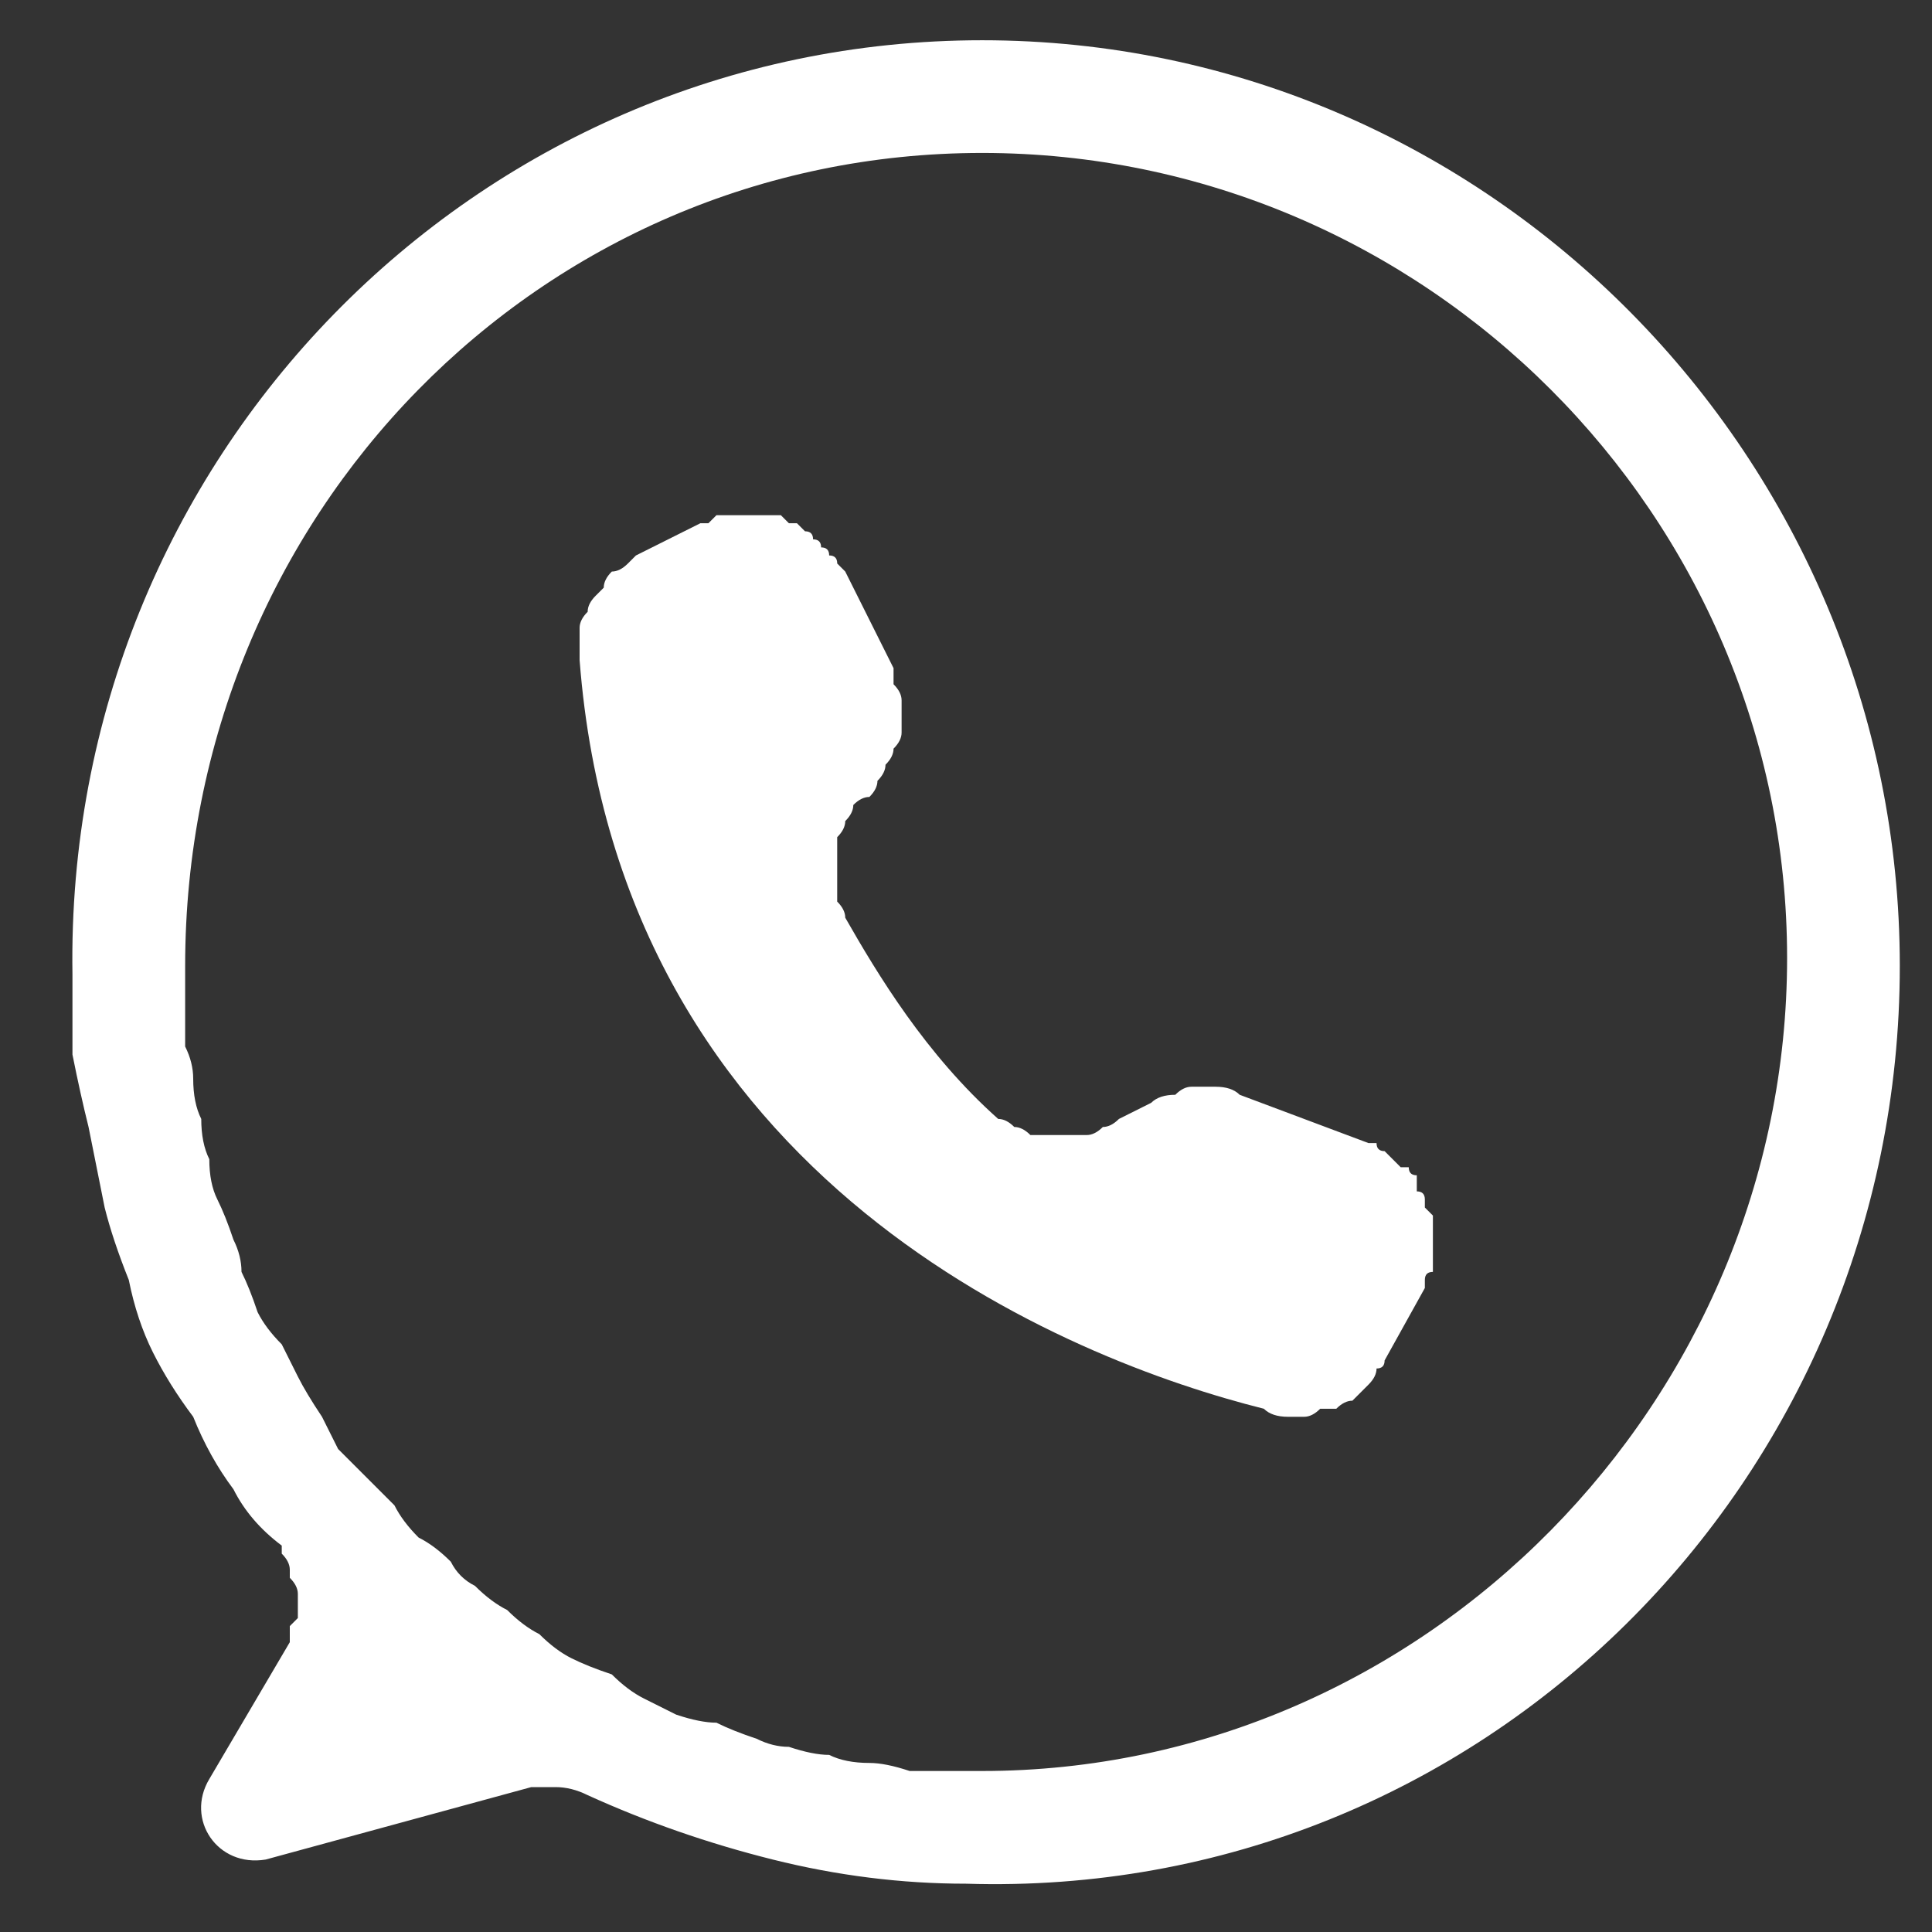 <svg version="1.2" xmlns="http://www.w3.org/2000/svg" viewBox="0 0 24 24" width="24" height="24">
	<rect x="0" y="0" width="24" height="24" fill="#333333" stroke="none"/>
	<title>whatsapp-svg-svg</title>
	<defs>
		<clipPath clipPathUnits="userSpaceOnUse" id="cp1">
			<path d="m23.62 0.5v23h-22.77v-23z"/>
		</clipPath>
	</defs>
	<style>
		.s0 { fill: #ffffff } 
	</style>
	<g id="Clip-Path: Clip-Path" clip-path="url(#cp1)">
		<g id="Clip-Path">
			<g>
				<path fill-rule="evenodd" class="s0" d="m23.6 12c0 6.4-5.2 11.6-11.6 11.4q-1.2 0-2.4-0.3-1.2-0.3-2.3-0.8-0.2-0.1-0.4-0.1-0.1 0-0.3 0l-3.3 0.9c-0.6 0.1-1-0.5-0.7-1l1-1.7q0-0.1 0-0.2 0 0 0.1-0.1 0-0.1 0-0.2 0 0 0-0.1 0-0.1-0.1-0.2 0 0 0-0.1 0-0.1-0.1-0.2 0 0 0-0.1-0.4-0.3-0.6-0.7-0.3-0.4-0.5-0.9-0.3-0.4-0.5-0.8-0.2-0.4-0.3-0.9-0.2-0.5-0.3-0.9-0.1-0.5-0.2-1-0.1-0.4-0.2-0.9 0-0.5 0-1c-0.1-6.4 5-11.6 11.3-11.6 6.3 0 11.4 5.2 11.4 11.5zm-1.4-0.1c0-5.5-4.5-10-10-10-5.5 0-9.9 4.5-9.9 10.1q0 0.2 0 0.5 0 0.2 0 0.5 0.1 0.2 0.1 0.4 0 0.3 0.1 0.5 0 0.3 0.1 0.5 0 0.3 0.1 0.5 0.1 0.2 0.2 0.5 0.1 0.2 0.1 0.4 0.1 0.2 0.2 0.5 0.1 0.2 0.3 0.4 0.1 0.2 0.2 0.4 0.1 0.2 0.3 0.5 0.1 0.2 0.2 0.4 0.2 0.2 0.3 0.3 0.2 0.2 0.4 0.4 0.1 0.2 0.3 0.4 0.2 0.1 0.4 0.3 0.1 0.2 0.3 0.3 0.2 0.2 0.4 0.3 0.2 0.2 0.4 0.3 0.2 0.2 0.4 0.3 0.2 0.1 0.5 0.2 0.2 0.2 0.4 0.3 0.2 0.1 0.4 0.2 0.3 0.1 0.5 0.1 0.2 0.1 0.5 0.2 0.2 0.1 0.4 0.1 0.3 0.1 0.5 0.1 0.2 0.1 0.5 0.1 0.2 0 0.5 0.1 0.2 0 0.5 0 0.2 0 0.4 0c5.5 0 10-4.6 10-10.1z"/>
			</g>
		</g>
	</g>
	<path class="s0" d="m10.5 7.1l0.6 1.2q0 0.1 0 0.2 0.1 0.1 0.1 0.2 0 0.1 0 0.2 0 0.1 0 0.2 0 0.1-0.1 0.2 0 0.1-0.1 0.2 0 0.1-0.1 0.2 0 0.1-0.1 0.2-0.1 0-0.2 0.1 0 0.1-0.1 0.2 0 0.1-0.1 0.2 0 0.1 0 0.2 0 0.1 0 0.2 0 0.1 0 0.2 0 0.1 0 0.2 0.1 0.1 0.1 0.2c0.4 0.7 1 1.7 1.9 2.5q0.1 0 0.2 0.1 0.1 0 0.2 0.1 0.1 0 0.2 0 0 0 0.1 0 0.1 0 0.2 0 0.1 0 0.2 0 0.1 0 0.2-0.1 0.1 0 0.2-0.1l0.4-0.2q0.1-0.1 0.3-0.1 0.1-0.1 0.2-0.1 0.2 0 0.3 0 0.2 0 0.3 0.1l1.6 0.6q0 0 0.1 0 0 0.1 0.1 0.1 0 0 0.1 0.1 0 0 0.1 0.1 0 0 0.1 0 0 0.1 0.1 0.1 0 0.1 0 0.2 0.1 0 0.1 0.1 0 0 0 0.1 0.1 0.1 0.1 0.1 0 0.1 0 0.2 0 0 0 0.1 0 0 0 0.1 0 0.1 0 0.1 0 0.1 0 0.2-0.1 0-0.1 0.1 0 0.1 0 0.1l-0.5 0.9q0 0.1-0.1 0.1 0 0.1-0.1 0.2-0.1 0.1-0.2 0.2-0.1 0-0.2 0.1-0.1 0-0.2 0-0.1 0.1-0.2 0.1-0.1 0-0.2 0-0.2 0-0.3-0.1c-2.4-0.6-8-2.8-8.5-9.3q0-0.1 0-0.2 0-0.1 0-0.2 0-0.1 0.1-0.2 0-0.1 0.1-0.2 0 0 0.1-0.1 0-0.1 0.1-0.2 0.1 0 0.2-0.1 0 0 0.1-0.1l0.8-0.4q0 0 0.1 0 0.1-0.1 0.1-0.1 0.1 0 0.2 0 0 0 0.1 0 0 0 0.1 0 0.1 0 0.1 0 0.1 0 0.2 0 0 0 0.1 0 0.1 0.1 0.1 0.1 0.1 0 0.1 0 0.1 0.1 0.1 0.1 0.1 0 0.1 0.1 0.1 0 0.1 0.1 0.1 0 0.1 0.1 0.1 0 0.1 0.1 0 0 0.1 0.1z"/>
</svg>